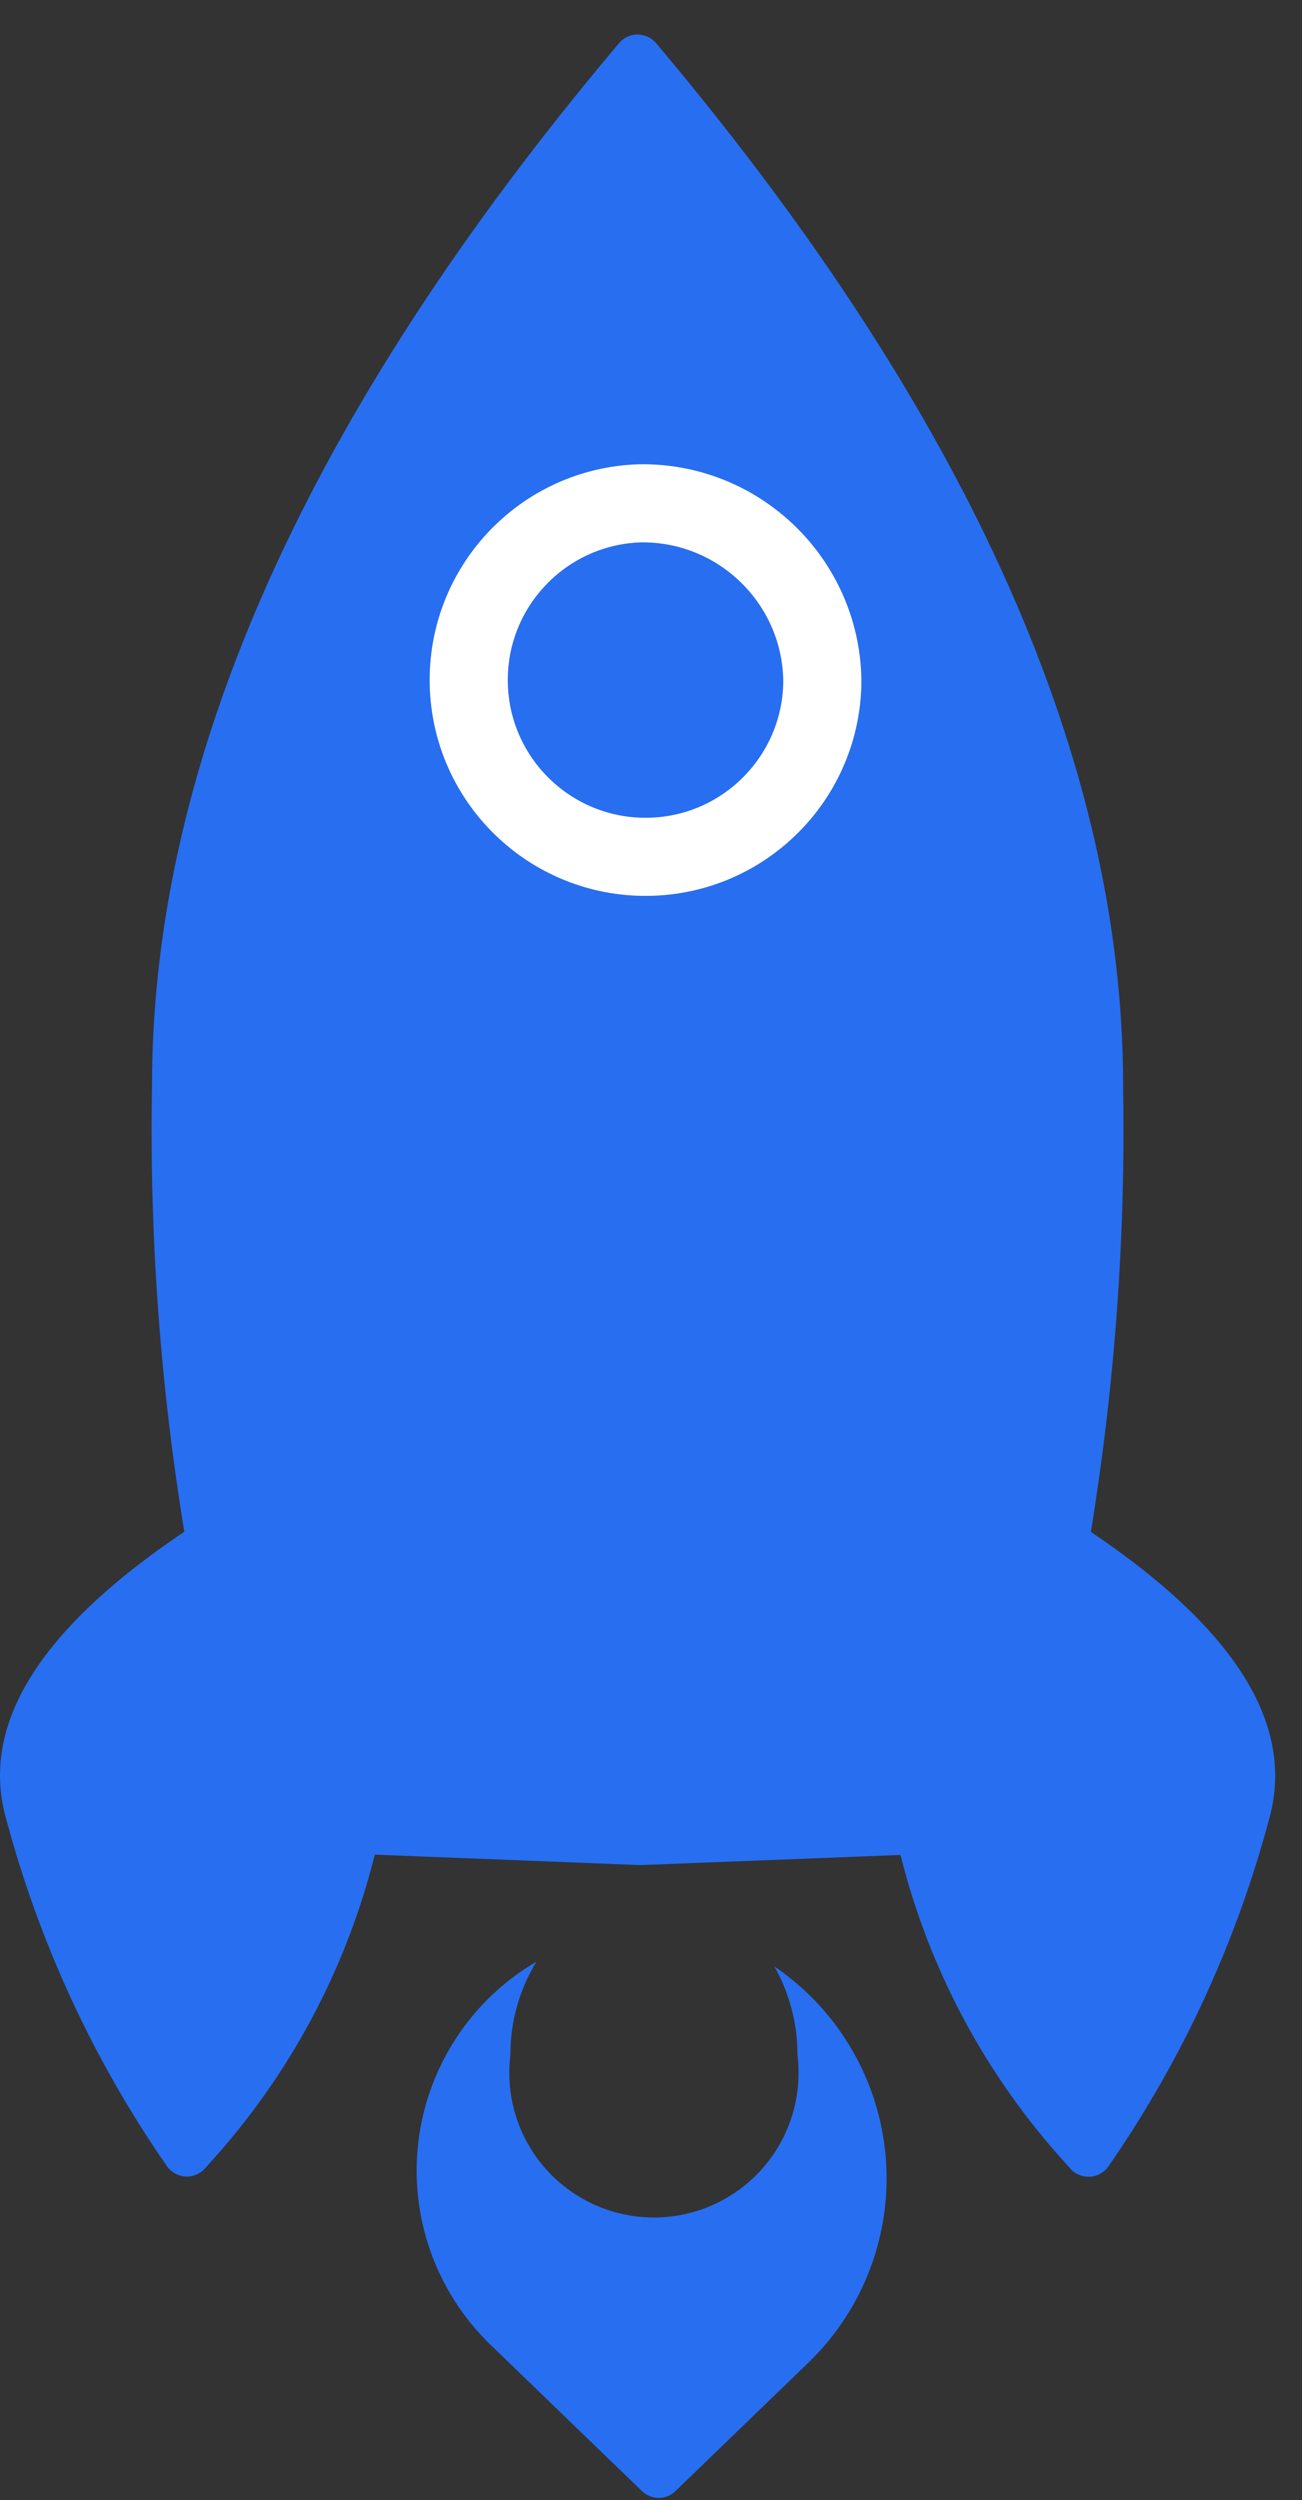<?xml version="1.0" encoding="UTF-8"?>
<svg width="25px" height="48px" viewBox="0 0 25 48" version="1.1" xmlns="http://www.w3.org/2000/svg" xmlns:xlink="http://www.w3.org/1999/xlink">
    <rect x="0" y="0" width="25" height="48" fill="#333333" stroke="none"/>
    <title>Future Ready icon Copy 2</title>
    <g id="Homepage" stroke="none" stroke-width="1" fill="none" fill-rule="evenodd">
        <g id="Imaginal-Ecosystem-Copy-8" transform="translate(-711, -247)">
            <g id="Future-Ready-icon-Copy-2" transform="translate(711, 247.663)">
                <path d="M3.277,41.009 C3.252,40.987 3.229,40.962 3.21,40.935 C1.806,38.912 0.763,36.662 0.125,34.284 C-0.401,32.476 0.737,30.63 3.539,28.746 C3.075,25.914 2.867,23.046 2.919,20.176 C2.919,13.93 5.907,7.261 11.884,0.168 C11.901,0.147 11.92,0.128 11.941,0.11 C12.13,-0.05 12.412,-0.034 12.582,0.148 L12.6,0.167 L12.778,0.38 C18.636,7.394 21.565,13.994 21.565,20.18 C21.616,23.049 21.408,25.917 20.946,28.749 C23.746,30.633 24.884,32.48 24.362,34.288 C23.724,36.666 22.681,38.916 21.278,40.939 C21.258,40.966 21.235,40.991 21.21,41.013 C21.024,41.178 20.742,41.169 20.568,40.992 L20.551,40.974 L20.473,40.885 C18.945,39.211 17.855,37.186 17.3,34.988 C17.3,34.976 17.294,34.964 17.292,34.952 L12.315,35.146 L12.278,35.146 L7.196,34.946 C7.196,34.96 7.19,34.974 7.186,34.987 C6.631,37.183 5.542,39.207 4.016,40.88 L3.937,40.969 C3.855,41.062 3.739,41.118 3.615,41.126 C3.492,41.133 3.37,41.091 3.278,41.008 L3.277,41.009 Z" id="Union_4" fill="#276EF1" fill-rule="nonzero"></path>
                <path d="M12.279,9.001 C10.42,9.064 8.959,10.611 9.001,12.471 C9.043,14.33 10.574,15.809 12.434,15.788 C14.294,15.767 15.79,14.253 15.79,12.394 C15.757,10.487 14.185,8.968 12.279,9.001 Z" id="Combined-Shape-path" stroke="#FFFFFF" stroke-width="1.5" stroke-linecap="round" stroke-linejoin="round"></path>
                <path d="M9.801,38.791 C9.667,39.858 10.161,40.906 11.069,41.481 C11.977,42.057 13.136,42.057 14.043,41.481 C14.951,40.906 15.445,39.858 15.312,38.791 C15.314,38.195 15.161,37.609 14.867,37.091 L14.91,37.121 C16.119,37.961 16.889,39.298 17.008,40.765 C17.126,42.233 16.582,43.676 15.523,44.699 L15.523,44.699 L12.969,47.167 C12.79,47.34 12.506,47.34 12.327,47.167 L12.327,47.167 L9.418,44.356 C8.372,43.345 7.86,41.903 8.033,40.459 C8.207,39.015 9.046,37.735 10.301,37 C9.971,37.539 9.798,38.159 9.801,38.791 L9.801,38.791 Z" id="Combined-Shape-2" fill="#276EF1"></path>
            </g>
        </g>
    </g>
</svg>